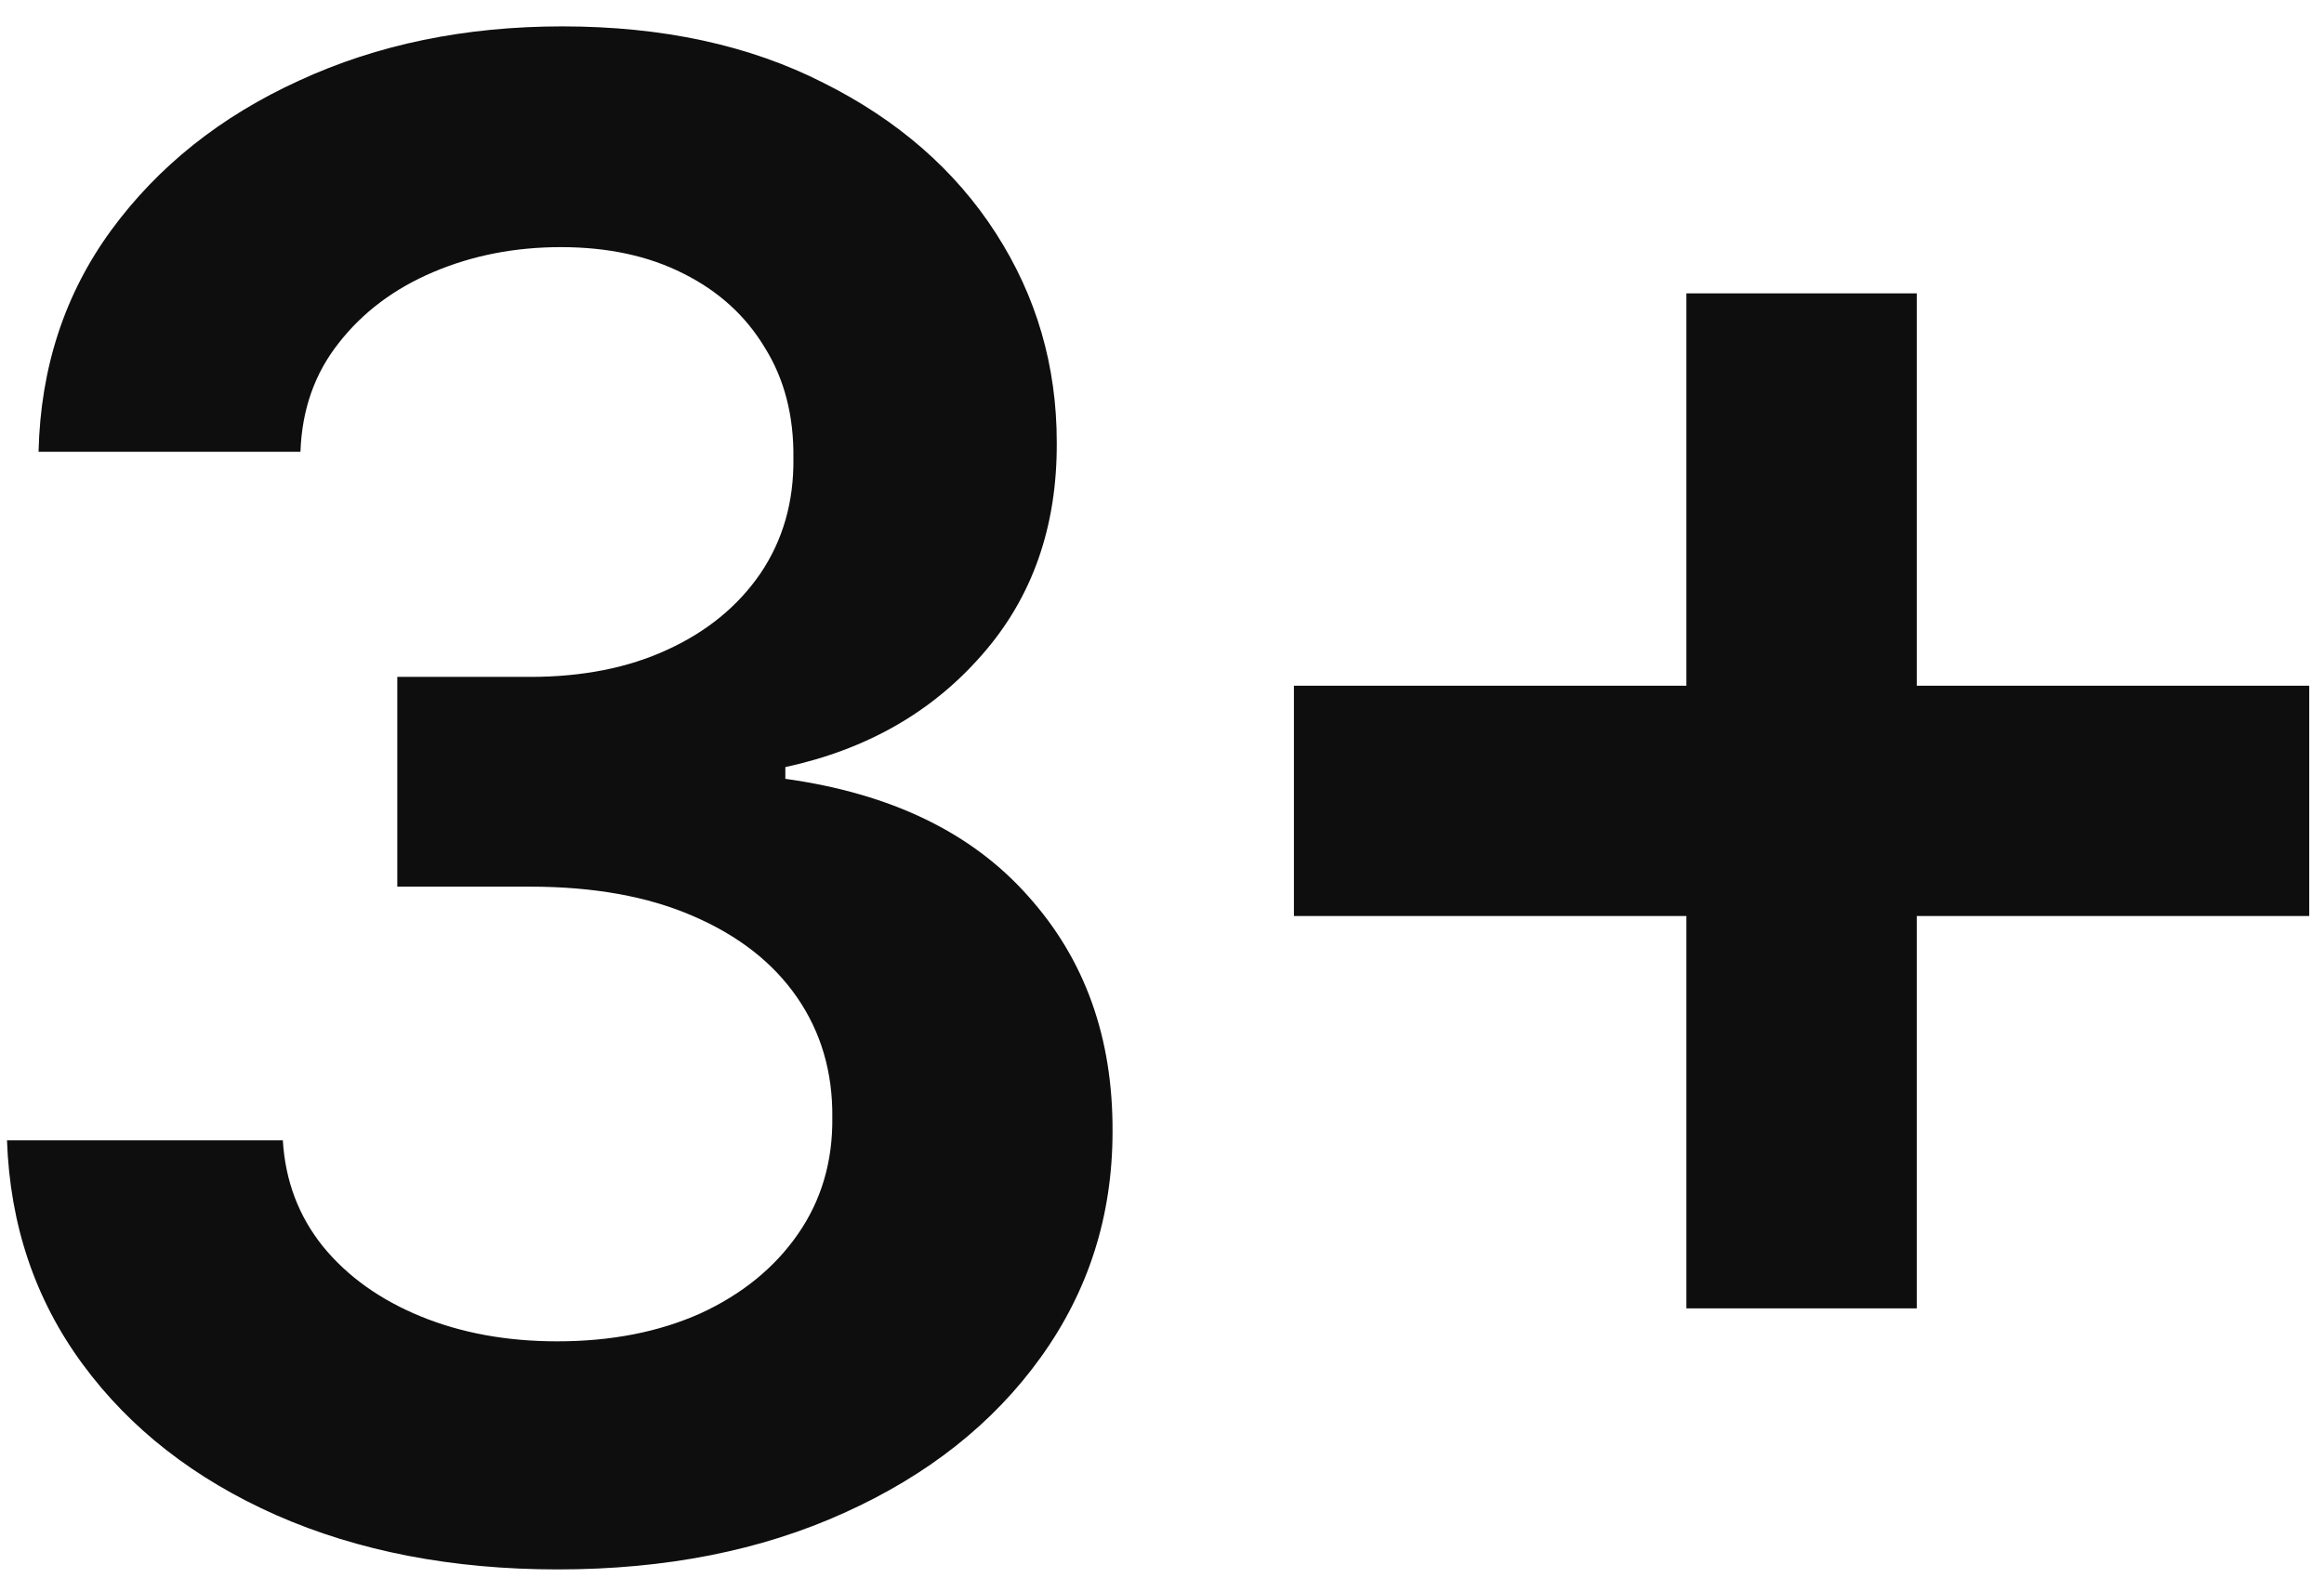 <?xml version="1.0" encoding="UTF-8"?> <svg xmlns="http://www.w3.org/2000/svg" width="81" height="55" viewBox="0 0 81 55" fill="none"><path d="M19.446 54.716C15.764 54.716 12.492 54.085 9.628 52.824C6.781 51.562 4.531 49.807 2.878 47.557C1.224 45.307 0.347 42.707 0.244 39.758H9.858C9.943 41.173 10.412 42.409 11.264 43.466C12.117 44.506 13.25 45.315 14.665 45.895C16.079 46.474 17.665 46.764 19.421 46.764C21.296 46.764 22.957 46.44 24.406 45.793C25.855 45.128 26.989 44.207 27.807 43.031C28.625 41.855 29.026 40.5 29.009 38.966C29.026 37.381 28.616 35.983 27.781 34.773C26.946 33.562 25.736 32.617 24.151 31.935C22.582 31.253 20.69 30.912 18.474 30.912H13.847V23.599H18.474C20.298 23.599 21.892 23.284 23.256 22.653C24.636 22.023 25.719 21.136 26.503 19.994C27.287 18.835 27.671 17.497 27.653 15.98C27.671 14.497 27.338 13.21 26.656 12.119C25.991 11.011 25.046 10.151 23.818 9.537C22.608 8.923 21.185 8.616 19.548 8.616C17.946 8.616 16.463 8.906 15.099 9.486C13.736 10.065 12.636 10.892 11.801 11.966C10.966 13.023 10.523 14.284 10.472 15.75H1.344C1.412 12.818 2.256 10.244 3.875 8.028C5.511 5.795 7.693 4.057 10.421 2.812C13.148 1.551 16.207 0.92 19.599 0.92C23.094 0.92 26.128 1.577 28.702 2.889C31.293 4.185 33.295 5.932 34.71 8.131C36.125 10.329 36.832 12.758 36.832 15.418C36.849 18.366 35.98 20.838 34.224 22.832C32.486 24.827 30.202 26.131 27.372 26.744V27.153C31.054 27.665 33.875 29.028 35.835 31.244C37.812 33.443 38.793 36.179 38.776 39.452C38.776 42.383 37.94 45.008 36.27 47.327C34.617 49.628 32.332 51.435 29.418 52.747C26.52 54.06 23.196 54.716 19.446 54.716ZM58.777 45.614V10.227H66.806V45.614H58.777ZM45.098 31.935V23.906H80.485V31.935H45.098Z" fill="#0E0E0E"></path></svg> 